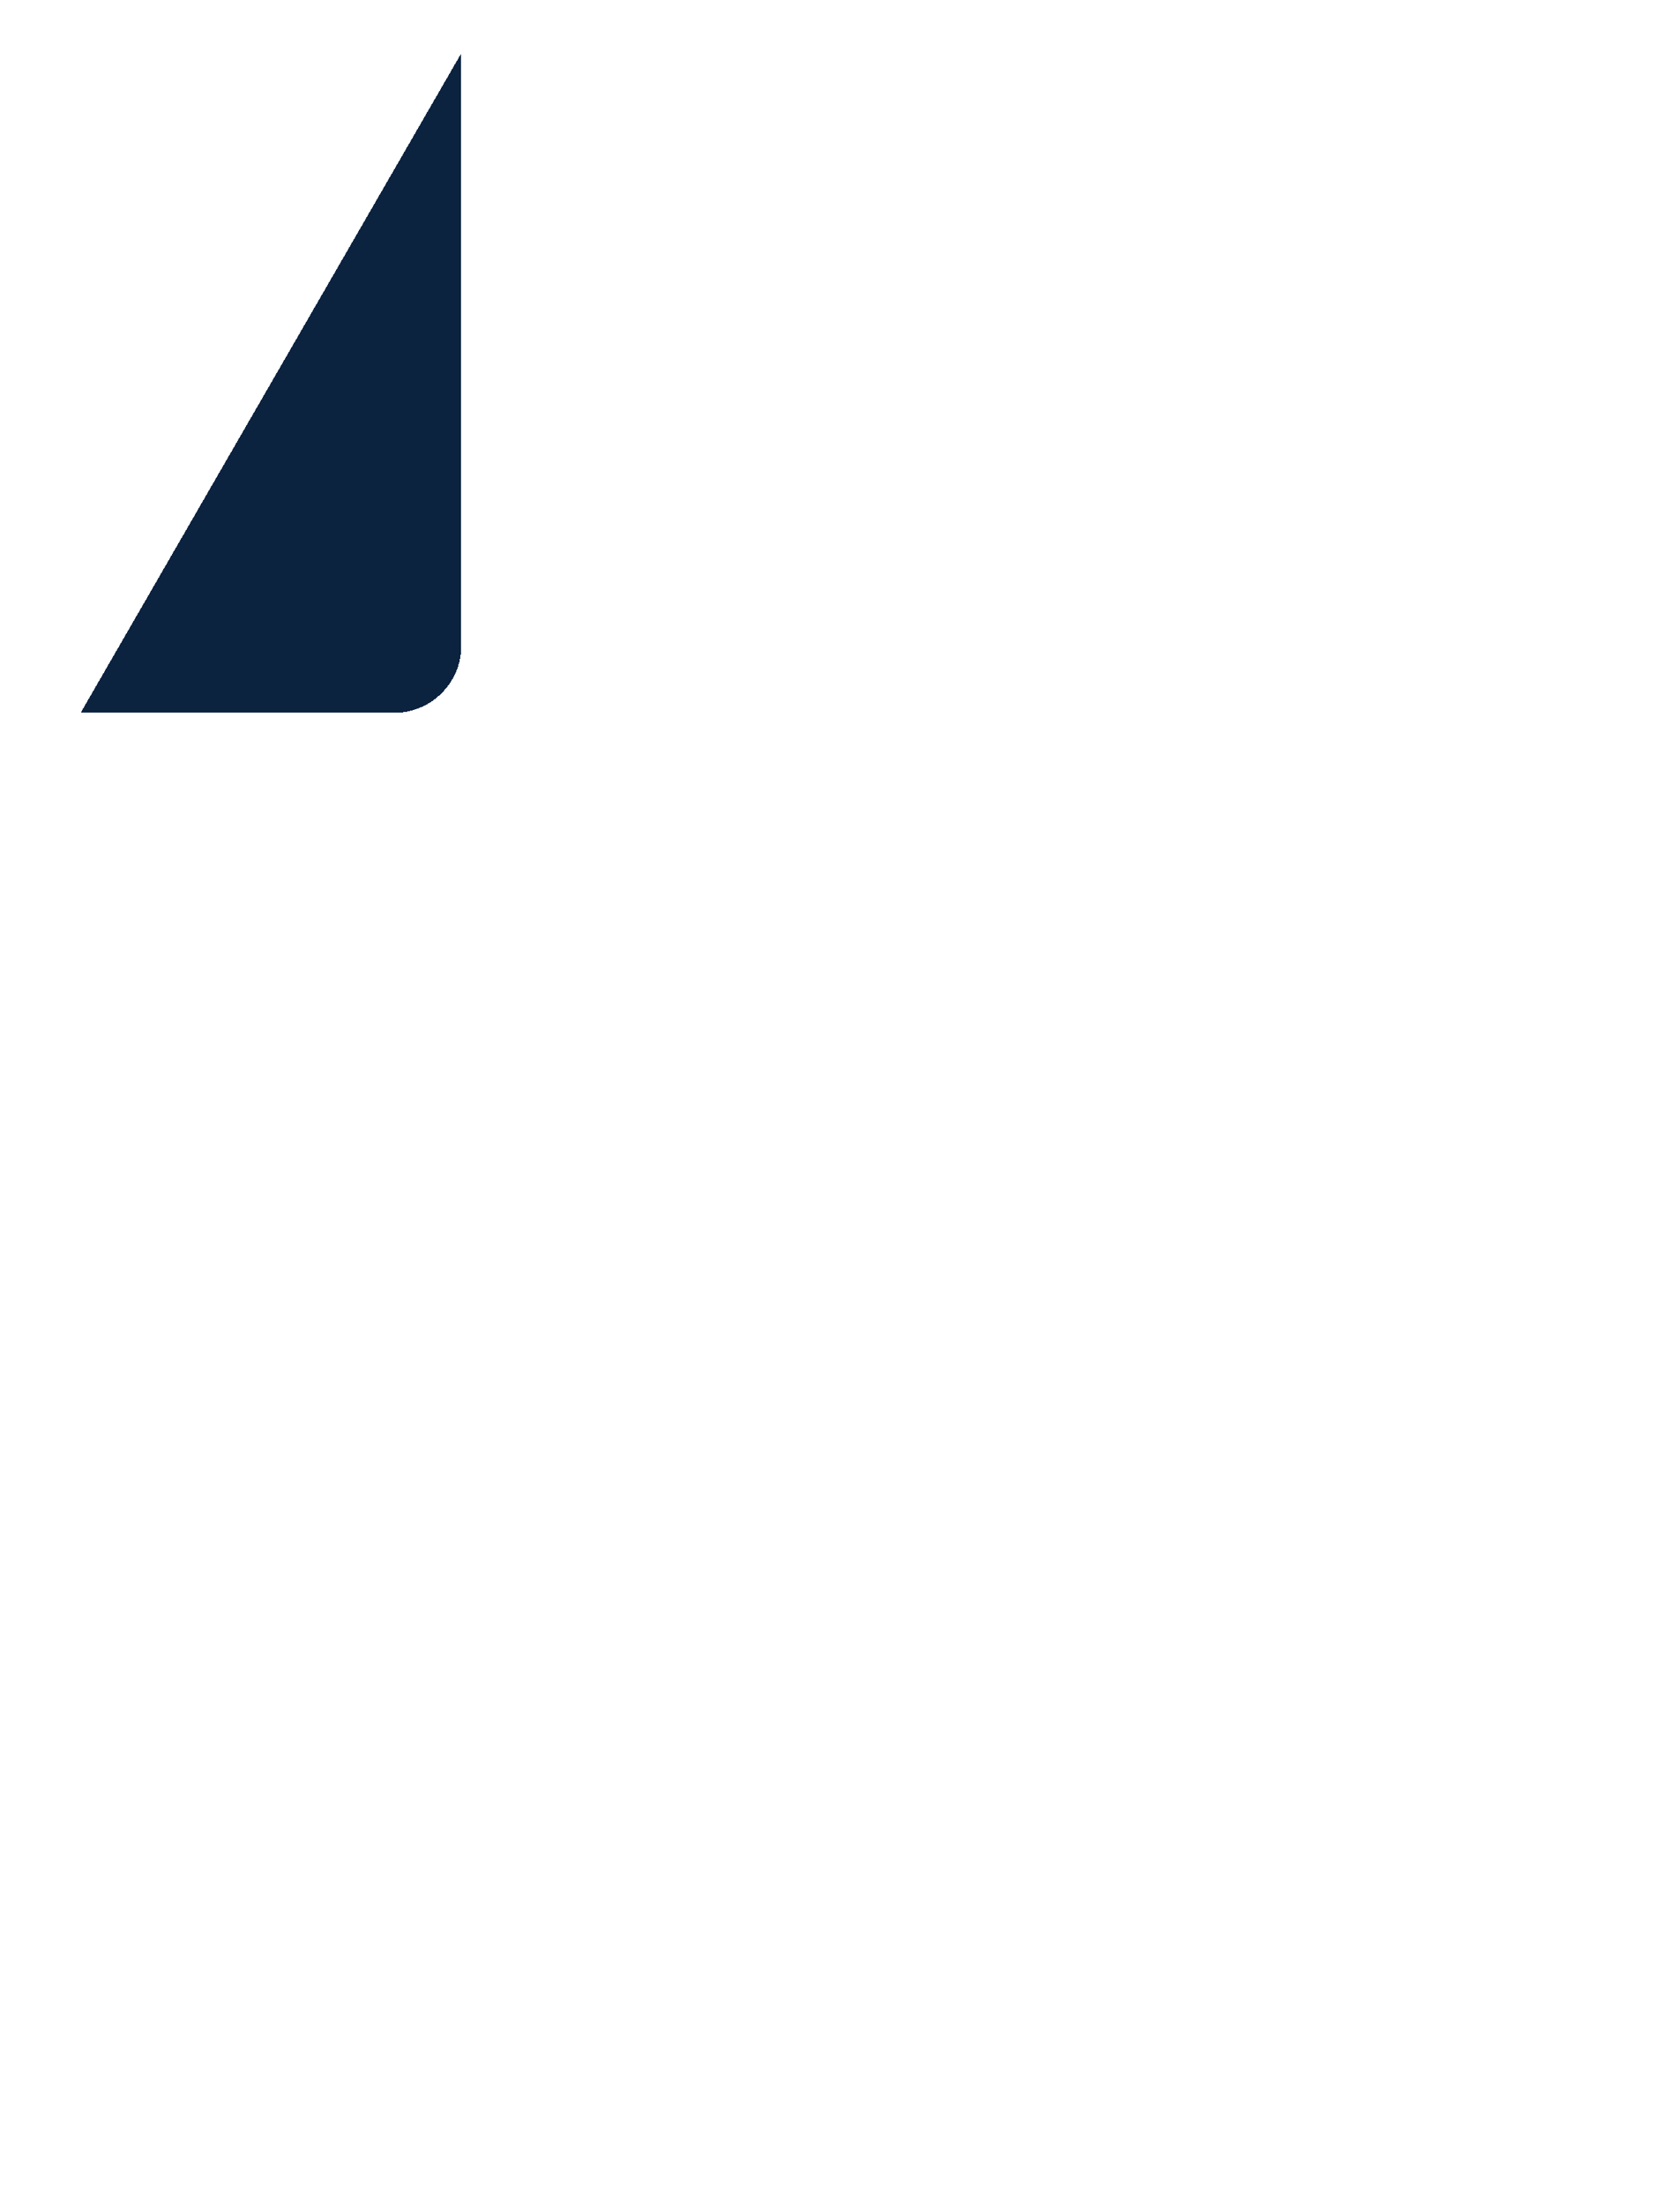 <svg width="250" height="328" viewBox="0 0 250 328" fill="none" xmlns="http://www.w3.org/2000/svg">
<g filter="url(#filter0_d_1_14)">
<path fill-rule="evenodd" clip-rule="evenodd" d="M10 104.01V304C10 309.523 14.477 314 20 314H230C235.523 314 240 309.523 240 304V16C240 10.477 235.523 6 230 6H66.65L10.047 104.038L10 104.01Z" fill="white" fill-opacity="0.01" shape-rendering="crispEdges"/>
</g>
<g filter="url(#filter1_d_1_14)">
<path fill-rule="evenodd" clip-rule="evenodd" d="M10 104.038L66.602 6L66.65 6.027V94.038C66.65 99.561 62.172 104.038 56.65 104.038H10Z" fill="#0C2340" fill-opacity="1" shape-rendering="crispEdges"/>
</g>
<defs>
<filter id="filter0_d_1_14" x="0" y="0" width="250" height="328" filterUnits="userSpaceOnUse" color-interpolation-filters="sRGB">
<feFlood flood-opacity="0" result="BackgroundImageFix"/>
<feColorMatrix in="SourceAlpha" type="matrix" values="0 0 0 0 0 0 0 0 0 0 0 0 0 0 0 0 0 0 127 0" result="hardAlpha"/>
<feOffset dy="4"/>
<feGaussianBlur stdDeviation="5"/>
<feComposite in2="hardAlpha" operator="out"/>
<feColorMatrix type="matrix" values="0 0 0 0 0.047 0 0 0 0 0.137 0 0 0 0 0.251 0 0 0 0.75 0"/>
<feBlend mode="normal" in2="BackgroundImageFix" result="effect1_dropShadow_1_14"/>
<feBlend mode="normal" in="SourceGraphic" in2="effect1_dropShadow_1_14" result="shape"/>
</filter>
<filter id="filter1_d_1_14" x="7" y="3" width="66.65" height="108.038" filterUnits="userSpaceOnUse" color-interpolation-filters="sRGB">
<feFlood flood-opacity="0" result="BackgroundImageFix"/>
<feColorMatrix in="SourceAlpha" type="matrix" values="0 0 0 0 0 0 0 0 0 0 0 0 0 0 0 0 0 0 127 0" result="hardAlpha"/>
<feOffset dx="2" dy="2"/>
<feGaussianBlur stdDeviation="2.5"/>
<feComposite in2="hardAlpha" operator="out"/>
<feColorMatrix type="matrix" values="0 0 0 0 0 0 0 0 0 0 0 0 0 0 0 0 0 0 0.15 0"/>
<feBlend mode="normal" in2="BackgroundImageFix" result="effect1_dropShadow_1_14"/>
<feBlend mode="normal" in="SourceGraphic" in2="effect1_dropShadow_1_14" result="shape"/>
</filter>
</defs>
</svg>
